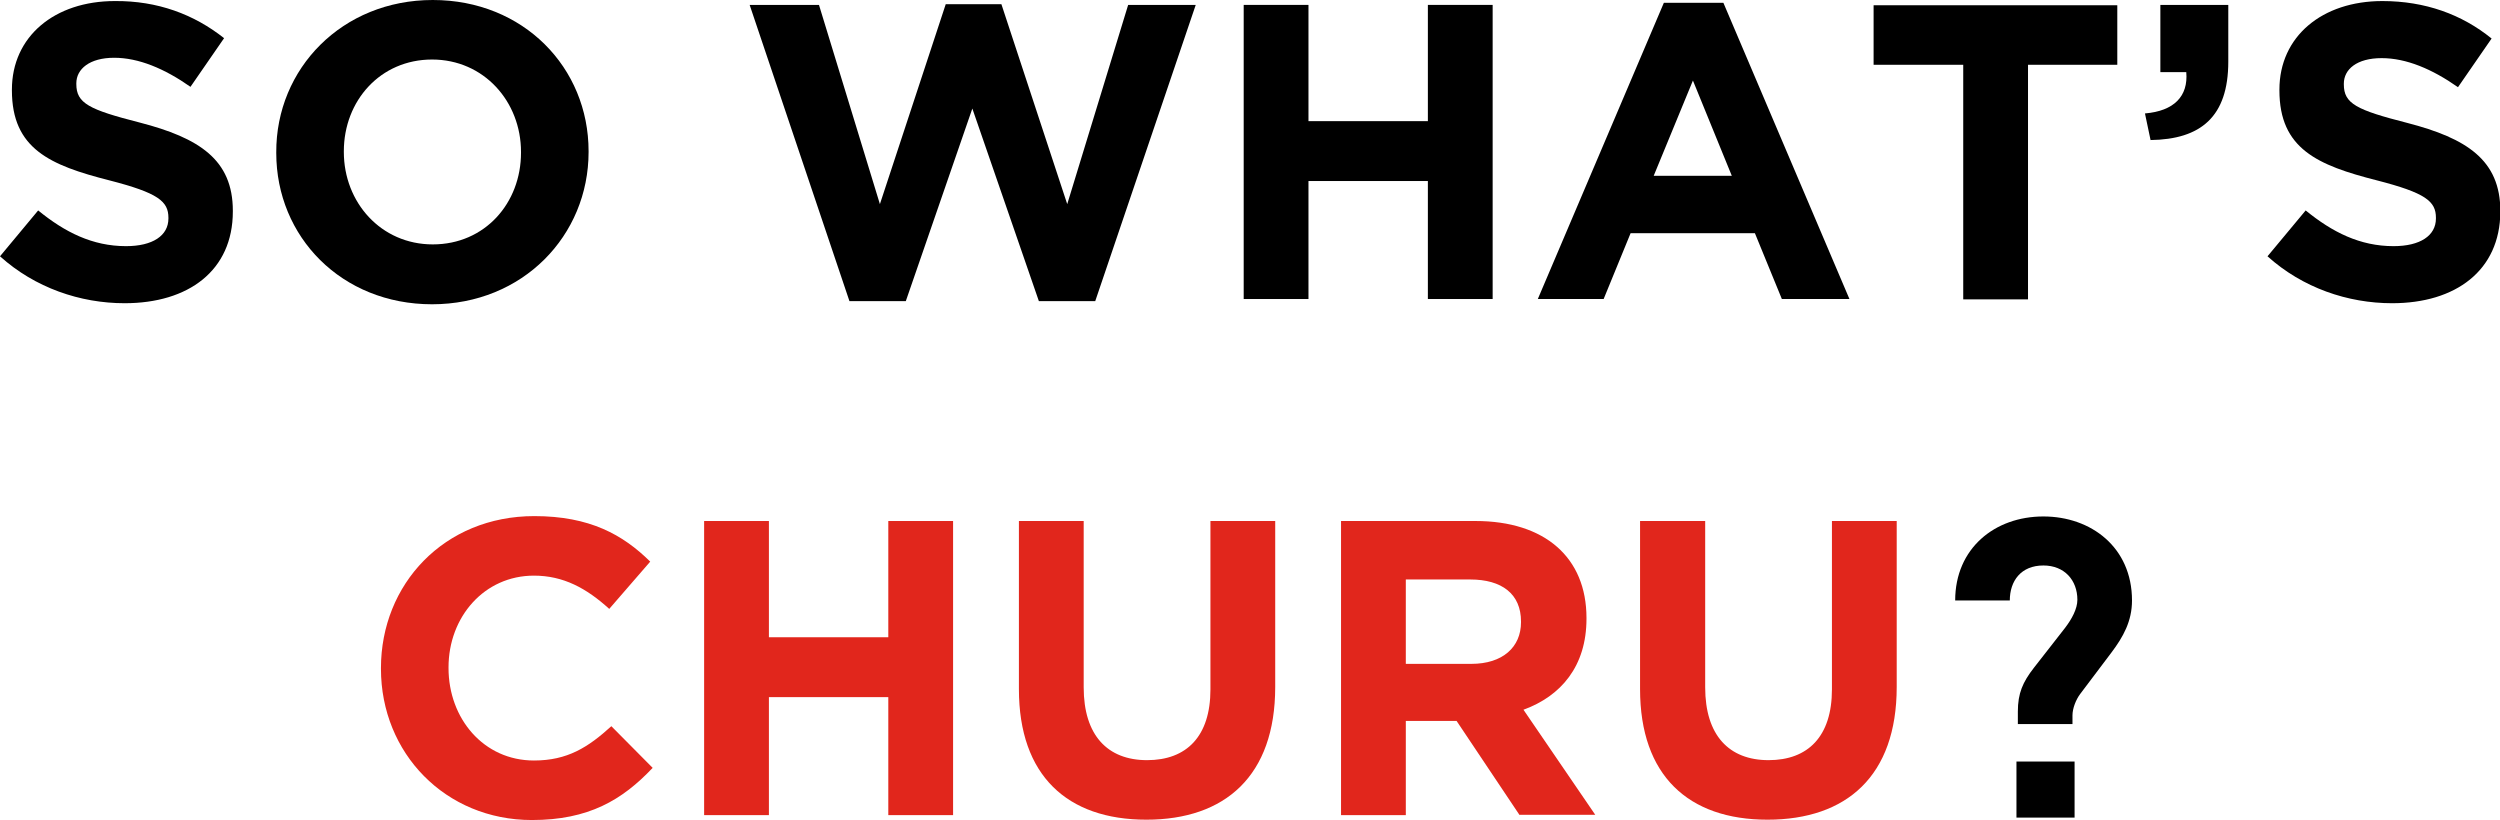 <?xml version="1.0" encoding="utf-8"?>
<!-- Generator: Adobe Illustrator 27.2.0, SVG Export Plug-In . SVG Version: 6.00 Build 0)  -->
<svg version="1.1" id="レイヤー_1" xmlns="http://www.w3.org/2000/svg" xmlns:xlink="http://www.w3.org/1999/xlink" x="0px"
	 y="0px" viewBox="0 0 714 234.2" style="enable-background:new 0 0 714 234.2;" xml:space="preserve">
<style type="text/css">
	.st0{fill:#E1261C;}
</style>
<g>
	<path d="M35.6,86.6c-12.7,0-25.6-4.4-35.6-13.4l10.9-13.1c7.6,6.2,15.5,10.2,25.1,10.2c7.6,0,12.1-3,12.1-7.9v-0.2
		c0-4.7-2.9-7.1-16.9-10.7c-16.9-4.3-27.8-9-27.8-25.7v-0.2c0-15.2,12.2-25.3,29.4-25.3C45,0.2,55.4,4.1,64,10.9l-9.6,13.9
		c-7.4-5.2-14.8-8.3-21.8-8.3s-10.8,3.2-10.8,7.3v0.2c0,5.5,3.6,7.3,18.1,11c17,4.4,26.6,10.6,26.6,25.2v0.2
		C66.5,77.3,53.8,86.6,35.6,86.6z"/>
	<path d="M123.4,86.9c-25.9,0-44.5-19.3-44.5-43.2v-0.2C78.8,19.6,97.7,0,123.6,0s44.5,19.3,44.5,43.2v0.2
		C168.1,67.3,149.3,86.9,123.4,86.9z M148.8,43.4c0-14.4-10.6-26.4-25.4-26.4S98.2,28.8,98.2,43.2v0.2c0,14.4,10.6,26.4,25.4,26.4
		c14.9,0,25.2-11.8,25.2-26.2V43.4z"/>
	<path d="M312.8,86h-16.1l-19-55l-19,55h-16.1L214.1,1.4h19.8l17.4,56.9l18.8-57.1H286l18.8,57.1l17.4-56.9h19.3L312.8,86z"/>
	<path d="M407.8,85.4V51.7h-34.1v33.7h-18.5v-84h18.5v33.2h34.1V1.4h18.5v84H407.8z"/>
	<path d="M508.9,85.4l-7.7-18.8h-35.5L458,85.4h-18.8l36-84.6h17l36,84.6H508.9z M483.5,23l-11.2,27.2h22.3L483.5,23z"/>
	<path d="M579.2,18.5v67h-18.5v-67h-25.6v-17h69.6v17H579.2z"/>
	<path d="M624.4,20.6h-7.4V1.4h19.4v16.2c0,15.8-7.9,22.2-22.2,22.4l-1.6-7.6C620.9,31.7,625,27.5,624.4,20.6z"/>
	<path d="M683.2,86.6c-12.7,0-25.6-4.4-35.6-13.4l10.9-13.1c7.6,6.2,15.5,10.2,25.1,10.2c7.6,0,12.1-3,12.1-7.9v-0.2
		c0-4.7-2.9-7.1-16.9-10.7c-16.9-4.3-27.8-9-27.8-25.7v-0.2c0-15.2,12.2-25.3,29.4-25.3c12.2,0,22.7,3.8,31.2,10.7l-9.6,13.9
		c-7.4-5.2-14.8-8.3-21.8-8.3c-7.1,0-10.8,3.2-10.8,7.3v0.2c0,5.5,3.6,7.3,18.1,11c17,4.4,26.6,10.6,26.6,25.2v0.2
		C714,77.3,701.3,86.6,683.2,86.6z"/>
	<path class="st0" d="M151.9,234.2c-24.7,0-43.1-19.1-43.1-43.2v-0.2c0-23.9,18-43.4,43.8-43.4c15.8,0,25.3,5.3,33.1,13L174,173.9
		c-6.5-5.9-13.1-9.5-21.5-9.5c-14.2,0-24.4,11.8-24.4,26.2v0.2c0,14.4,10,26.4,24.4,26.4c9.6,0,15.5-3.8,22.1-9.8l11.8,11.9
		C177.7,228.5,168.1,234.2,151.9,234.2z"/>
	<path class="st0" d="M253.7,232.8v-33.7h-34.1v33.7h-18.5v-84h18.5V182h34.1v-33.2h18.5v84H253.7z"/>
	<path class="st0" d="M327.4,234.1c-22.6,0-36.4-12.6-36.4-37.3v-48h18.5v47.5c0,13.7,6.8,20.8,18.1,20.8c11.3,0,18.1-6.8,18.1-20.2
		v-48.1h18.5v47.4C364.2,221.6,349.9,234.1,327.4,234.1z"/>
	<path class="st0" d="M434,232.8l-18-26.9h-14.5v26.9H383v-84h38.4c19.8,0,31.7,10.4,31.7,27.7v0.2c0,13.6-7.3,22.1-18,26l20.5,30
		H434z M434.4,177.5c0-7.9-5.5-12-14.5-12h-18.4v24.1h18.7c9,0,14.2-4.8,14.2-11.9V177.5z"/>
	<path class="st0" d="M504.8,234.1c-22.6,0-36.4-12.6-36.4-37.3v-48H487v47.5c0,13.7,6.8,20.8,18.1,20.8c11.3,0,18.1-6.8,18.1-20.2
		v-48.1h18.5v47.4C541.7,221.6,527.4,234.1,504.8,234.1z"/>
	<path d="M603,186.4l-8.9,11.8c-1.2,1.6-2.2,4.1-2.2,6.1v2.5h-15.6v-3.6c0-5.2,1.4-8.4,4.6-12.5l8.9-11.4c1.9-2.5,3.5-5.4,3.5-8
		c0-5.6-3.7-9.8-9.7-9.8c-6.4,0-9.6,4.4-9.6,10h-15.6c0-14.9,11.3-24,25.2-24c13.6,0,25.3,8.8,25.3,24
		C608.9,177.4,606.4,181.9,603,186.4z M575.9,233.5v-16h16.6v16H575.9z"/>
</g>
</svg>
